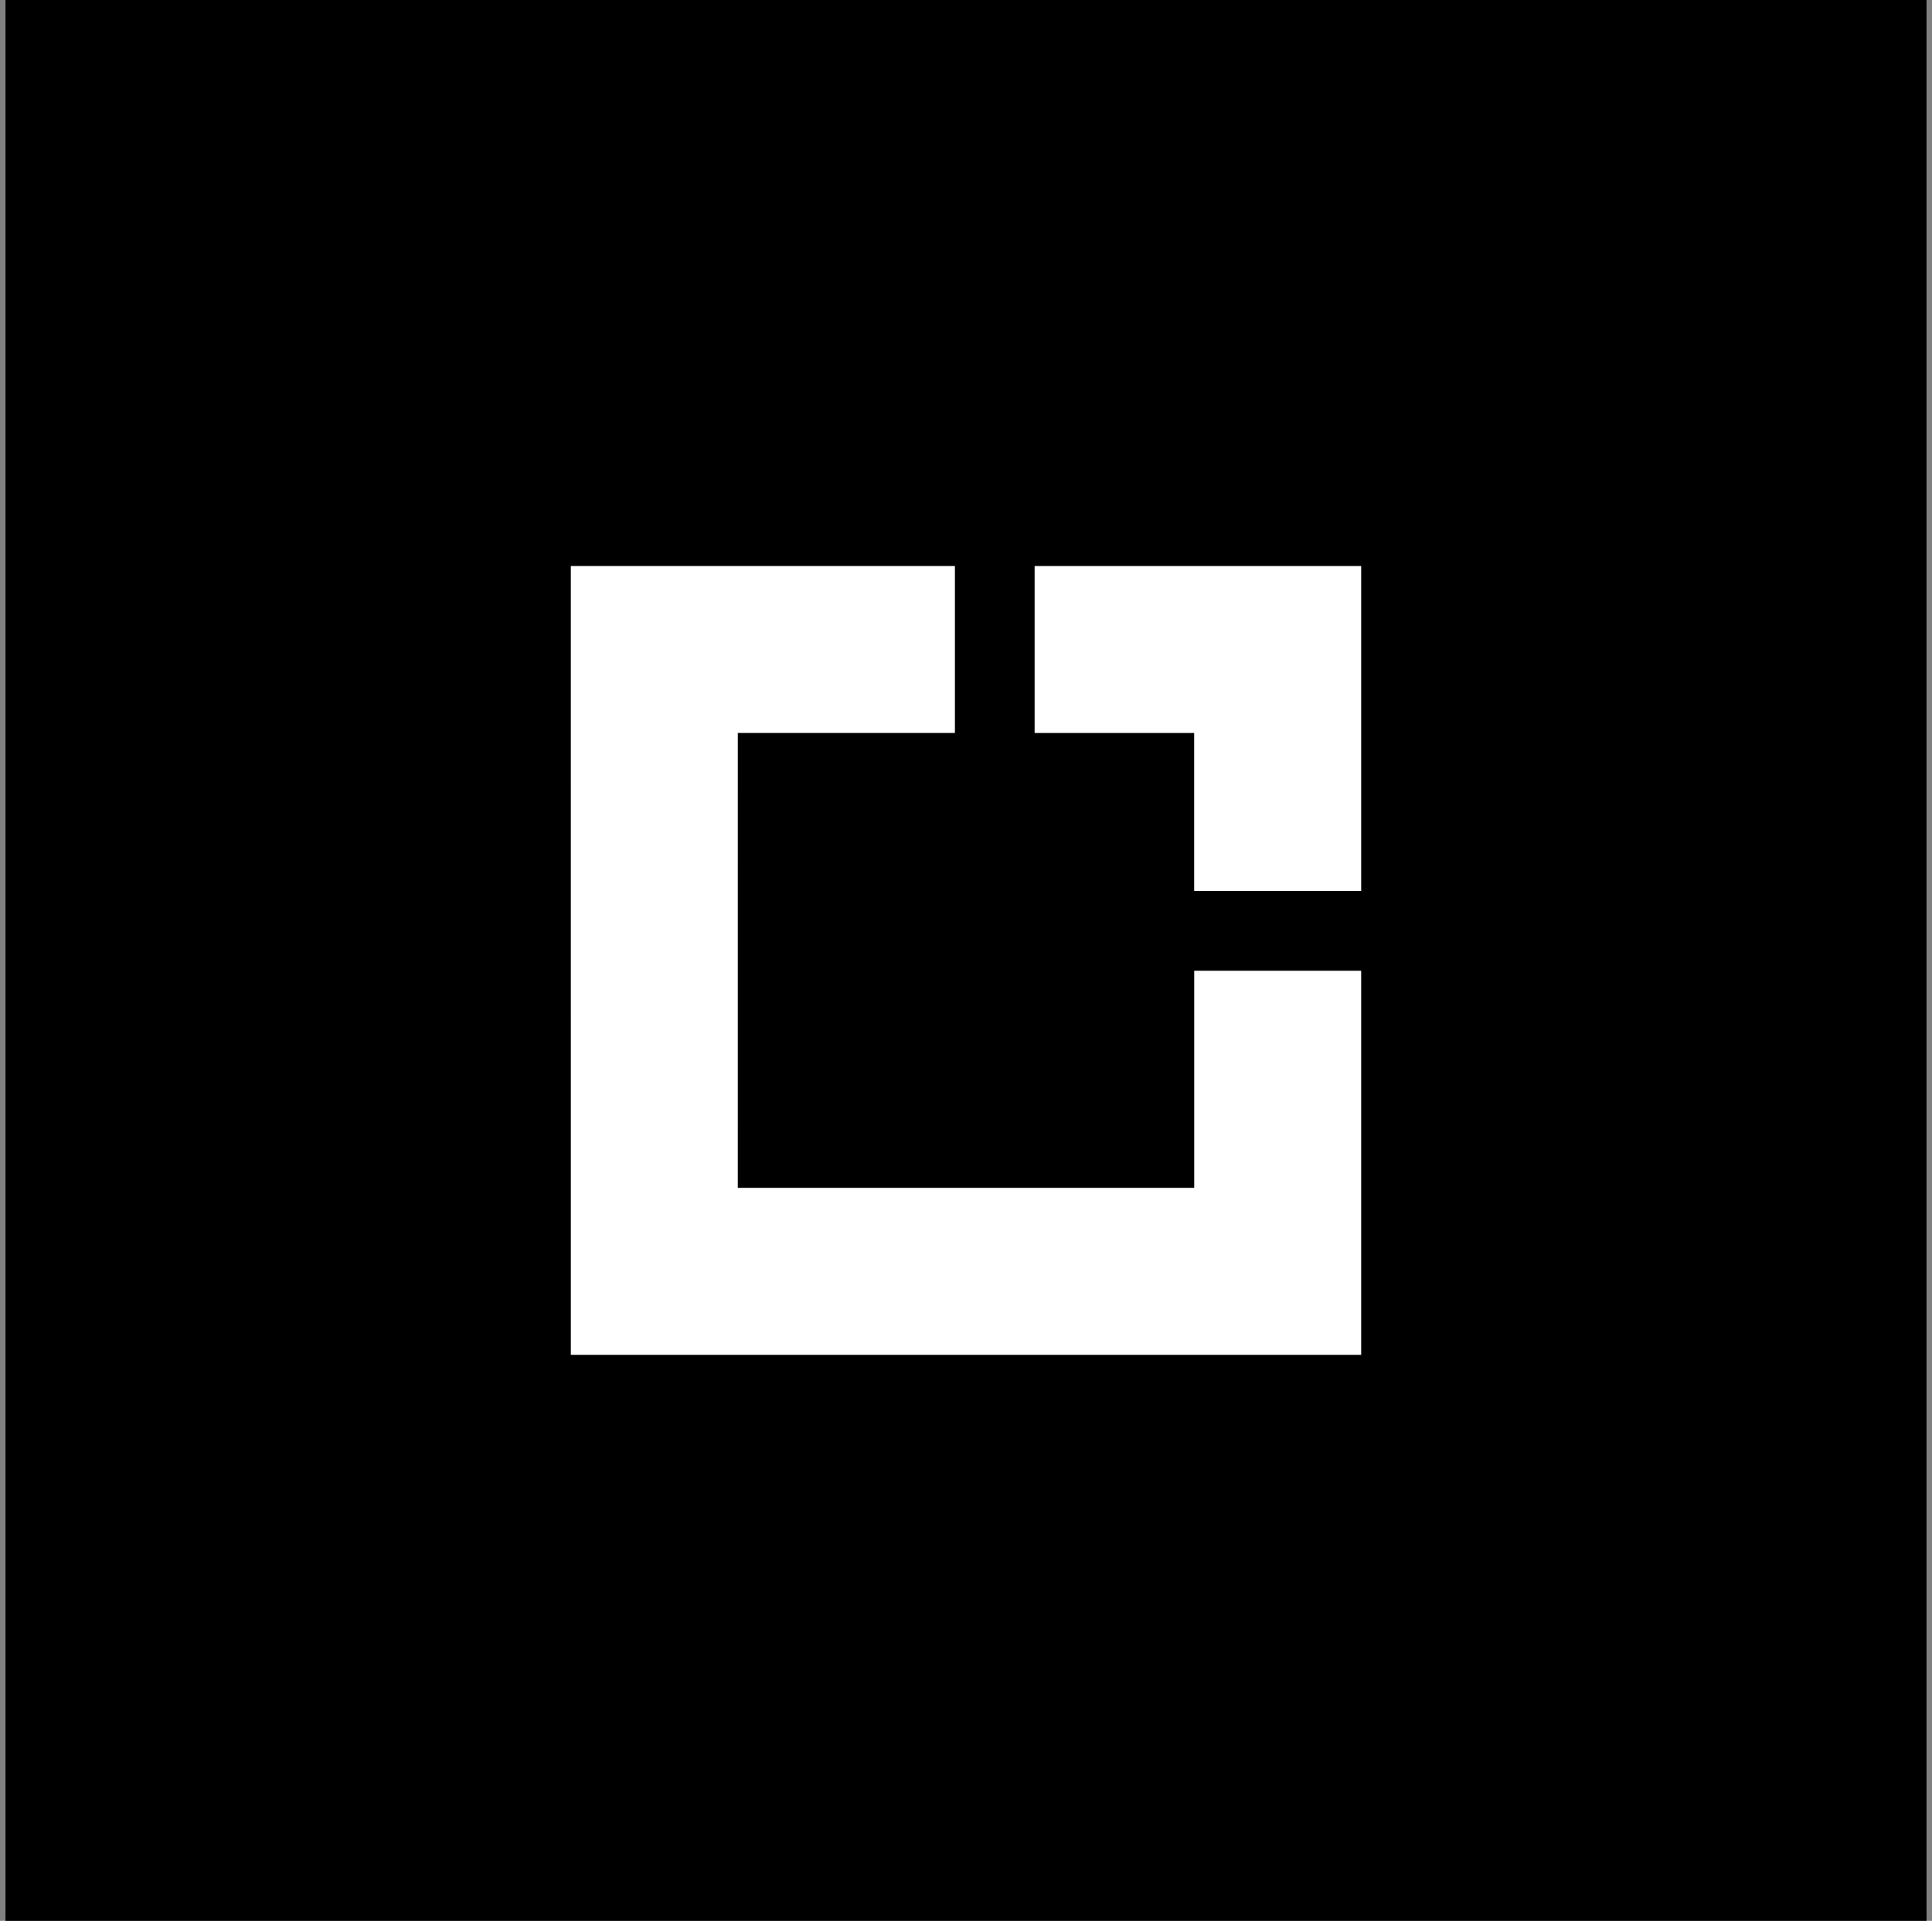<svg width="176" height="175" viewBox="0 0 176 175" fill="none" xmlns="http://www.w3.org/2000/svg">
<rect x="0" y="0" width="176" height="175" fill="#808080" stroke="none"/>
<rect width="175" height="175" transform="translate(0.5)" fill="#151515" style="fill:#151515;fill:color(display-p3 0.082 0.082 0.082);fill-opacity:1;"/>
<path fill-rule="evenodd" clip-rule="evenodd" d="M52 51.567H86.99V66.779H67.213L67.211 108.221H108.79V88.443H124V123.433H52.002L52 51.567Z" fill="white" style="fill:white;fill-opacity:1;"/>
<path fill-rule="evenodd" clip-rule="evenodd" d="M94.251 51.567V66.779H108.786V81.174H124V51.567H94.251Z" fill="white" style="fill:white;fill-opacity:1;"/>
</svg>
